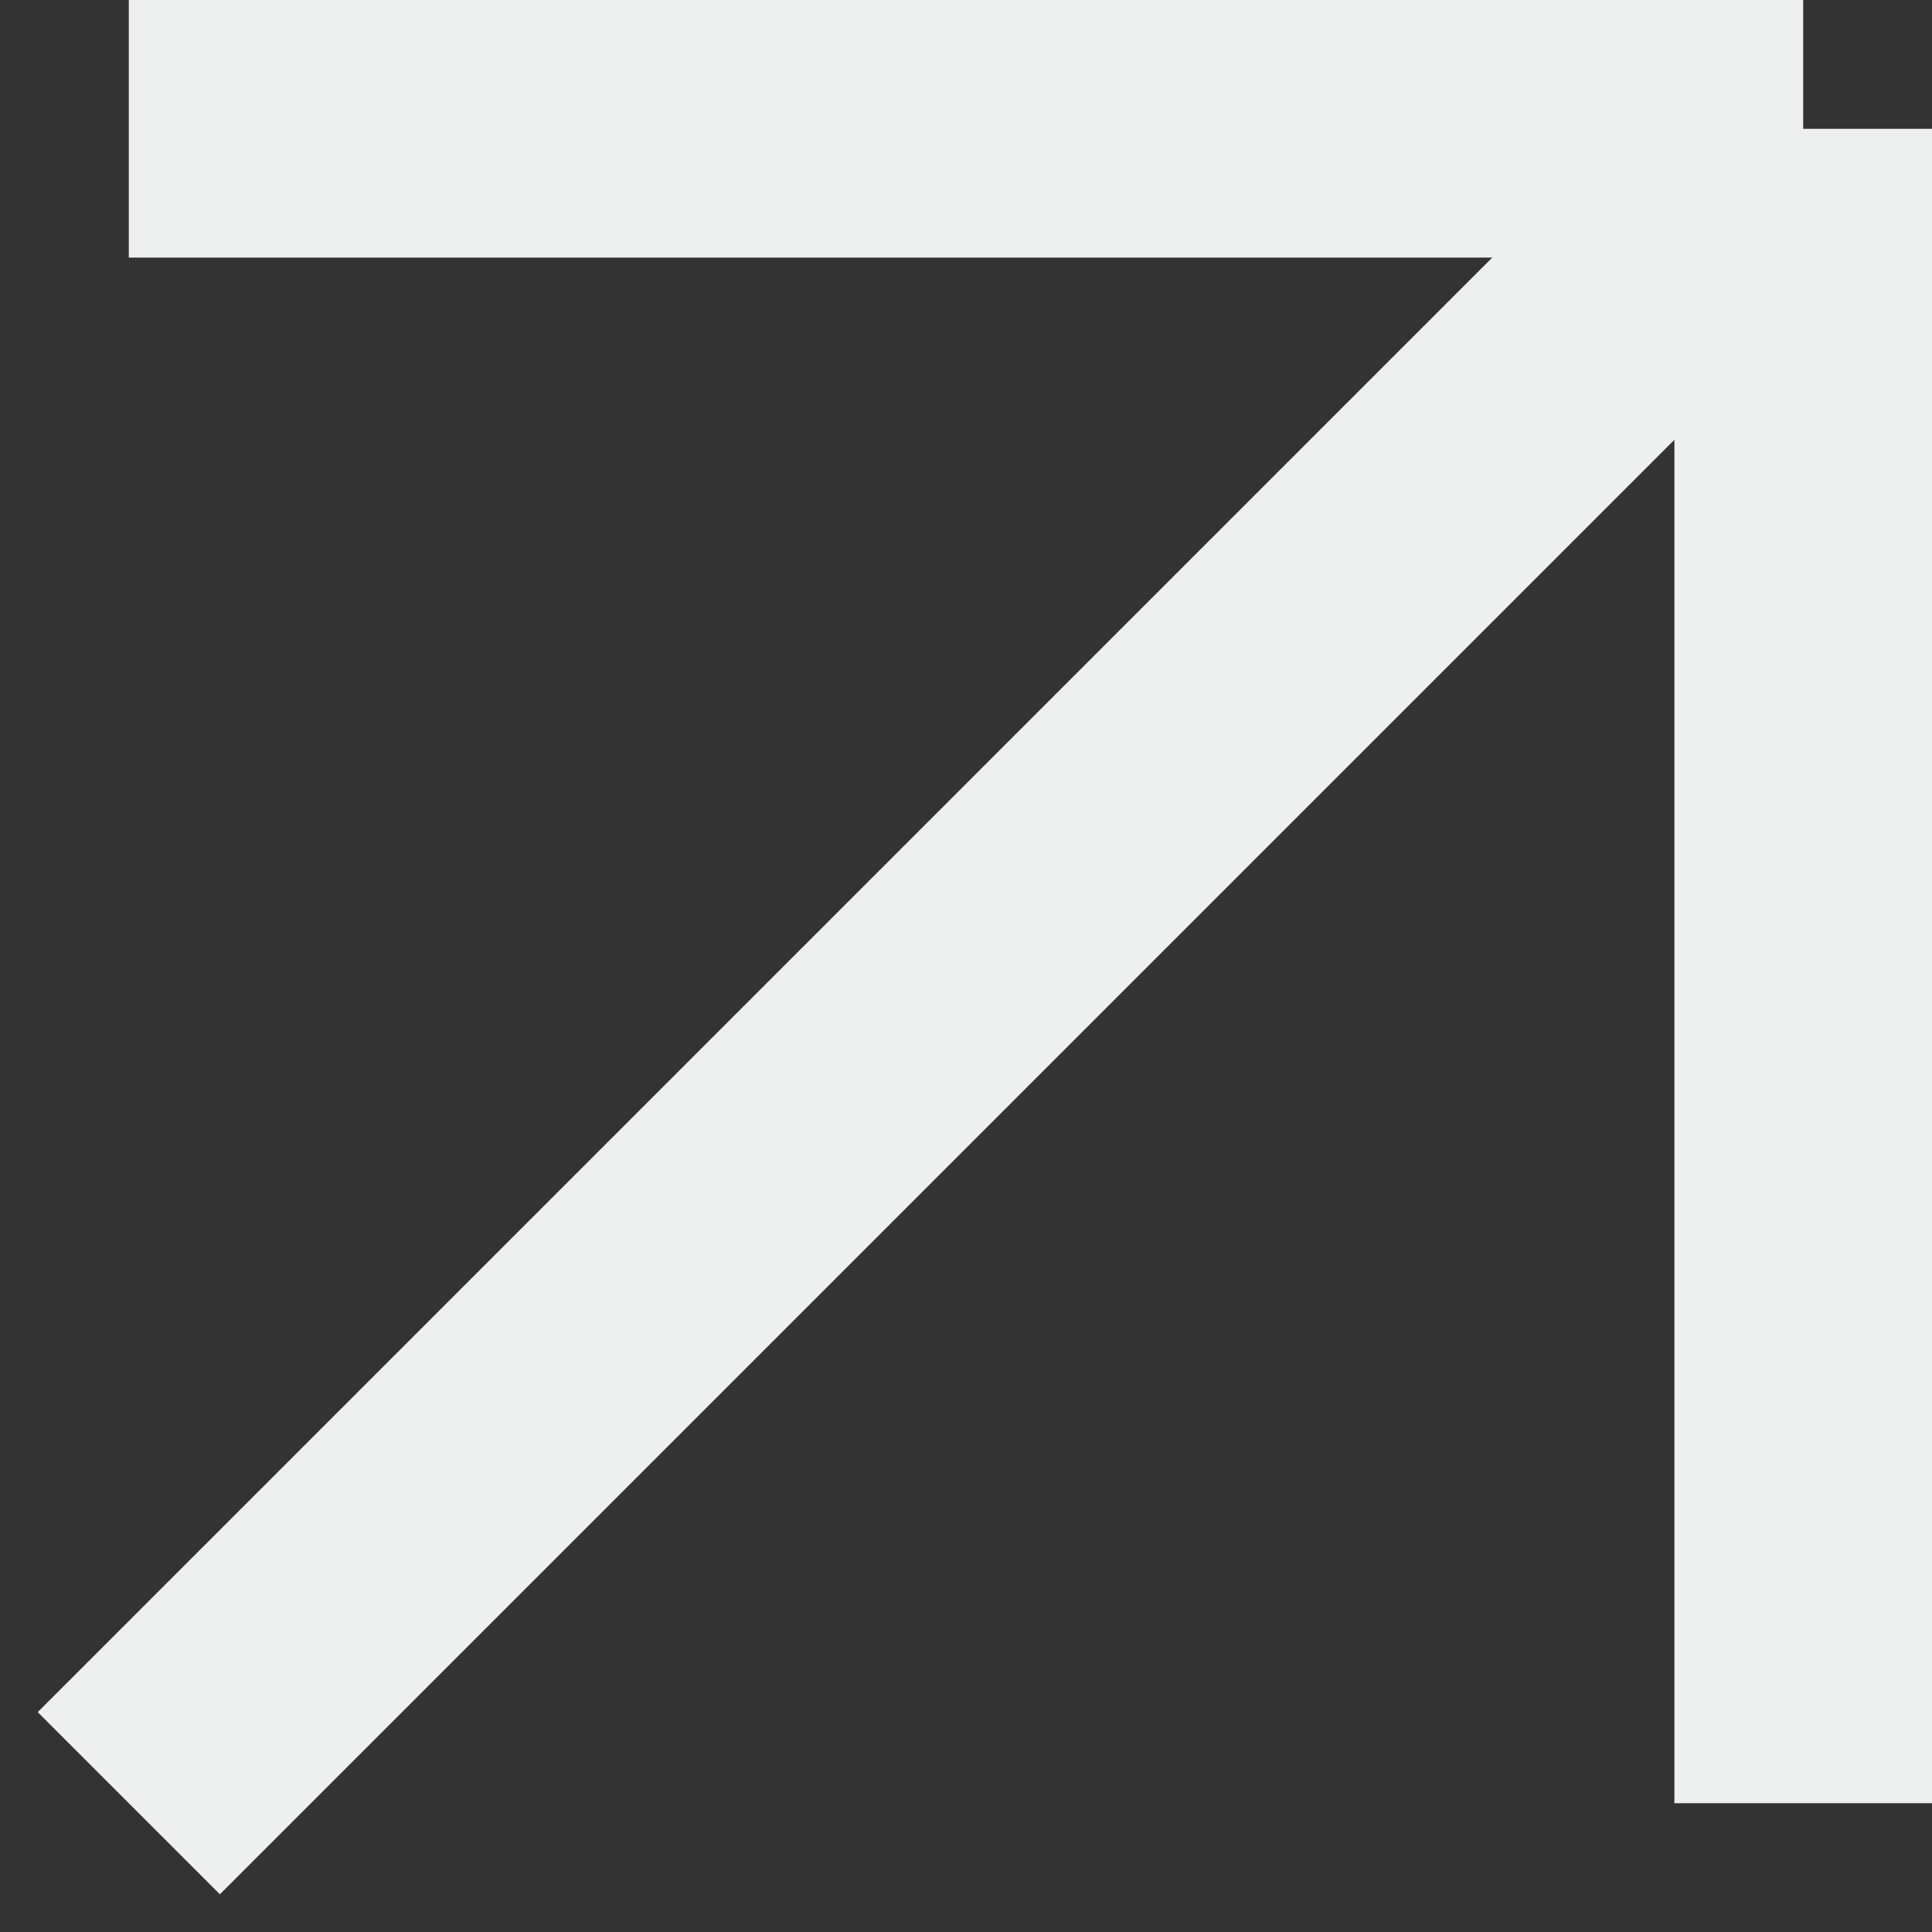 <svg width="15" height="15" viewBox="0 0 15 15" fill="none" xmlns="http://www.w3.org/2000/svg">
<rect x="0" y="0" width="15" height="15" fill="#333333" stroke="none"/>
<path d="M1 14L14 1M14 1V14M14 1H1" stroke="#EEEFEF" stroke-width="2"/>
</svg>
